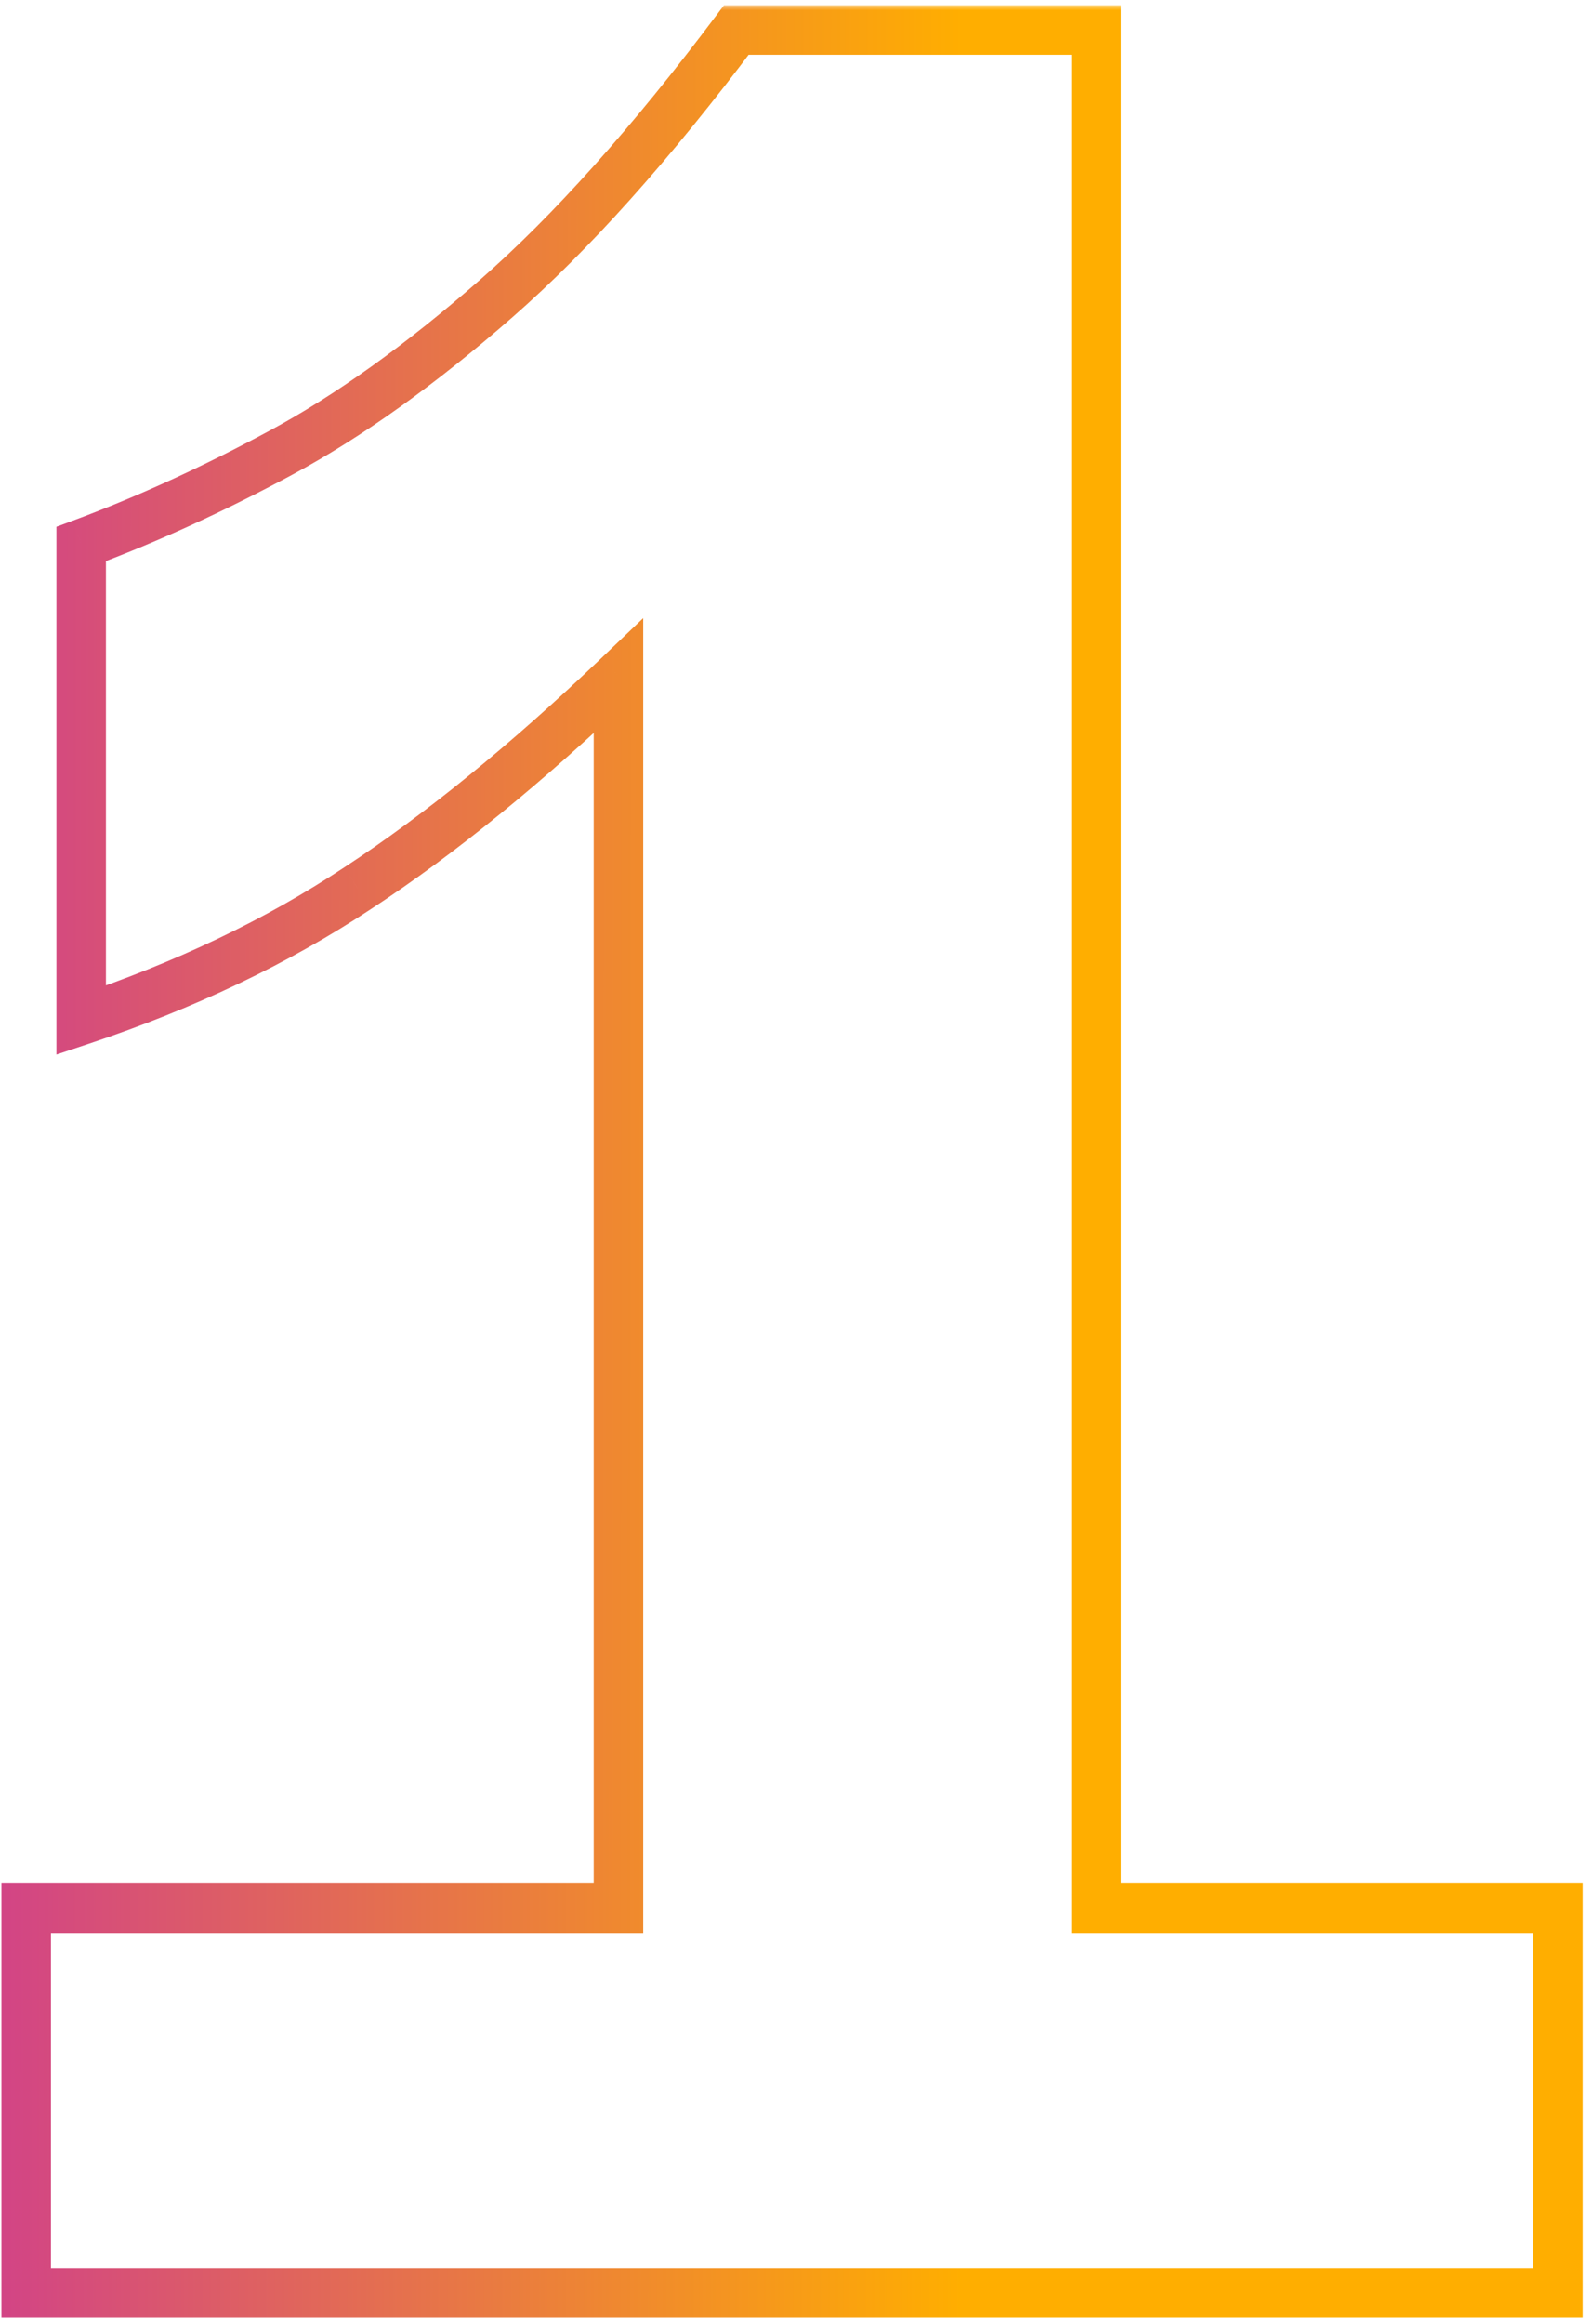 <?xml version="1.0" encoding="UTF-8"?> <svg xmlns="http://www.w3.org/2000/svg" width="135" height="197" viewBox="0 0 135 197" fill="none"><mask id="path-1-outside-1_44_1288" maskUnits="userSpaceOnUse" x="-0.358" y="0.382" width="135" height="197" fill="black"><rect fill="white" x="-0.358" y="0.382" width="135" height="197"></rect><path d="M2.221 194.382V161.743H52.445V57.3C44.629 64.76 37.258 70.755 30.33 75.285C23.492 79.814 15.676 83.544 6.884 86.475V46.11C12.39 44.067 18.03 41.492 23.803 38.383C29.575 35.275 35.659 30.923 42.054 25.328C48.448 19.733 55.242 12.139 62.436 2.547H92.943V161.743H132.109V194.382H2.221Z"></path></mask><path d="M2.221 194.382H0.123V196.481H2.221V194.382ZM2.221 161.743V159.645H0.123V161.743H2.221ZM52.445 161.743V163.842H54.543V161.743H52.445ZM52.445 57.3H54.543V52.395L50.995 55.782L52.445 57.3ZM30.33 75.285L29.182 73.528L29.171 73.535L30.33 75.285ZM6.884 86.475H4.785V89.387L7.548 88.466L6.884 86.475ZM6.884 46.11L6.154 44.142L4.785 44.65V46.11H6.884ZM62.436 2.547V0.449H61.387L60.757 1.288L62.436 2.547ZM92.943 2.547H95.042V0.449H92.943V2.547ZM92.943 161.743H90.844V163.842H92.943V161.743ZM132.109 161.743H134.208V159.645H132.109V161.743ZM132.109 194.382V196.481H134.208V194.382H132.109ZM4.32 194.382V161.743H0.123V194.382H4.32ZM2.221 163.842H52.445V159.645H2.221V163.842ZM54.543 161.743V57.3H50.346V161.743H54.543ZM50.995 55.782C43.246 63.179 35.975 69.086 29.182 73.528L31.479 77.041C38.54 72.424 46.012 66.342 53.894 58.818L50.995 55.782ZM29.171 73.535C22.505 77.95 14.86 81.604 6.22 84.484L7.548 88.466C16.493 85.484 24.479 81.678 31.489 77.034L29.171 73.535ZM8.983 86.475V46.11H4.785V86.475H8.983ZM7.614 48.077C13.221 45.997 18.949 43.38 24.798 40.231L22.808 36.535C17.111 39.603 11.559 42.137 6.154 44.142L7.614 48.077ZM24.798 40.231C30.743 37.03 36.955 32.577 43.436 26.907L40.672 23.748C34.363 29.268 28.408 33.52 22.808 36.535L24.798 40.231ZM43.436 26.907C49.974 21.186 56.866 13.472 64.115 3.807L60.757 1.288C53.618 10.807 46.922 18.279 40.672 23.748L43.436 26.907ZM62.436 4.646H92.943V0.449H62.436V4.646ZM90.844 2.547V161.743H95.042V2.547H90.844ZM92.943 163.842H132.109V159.645H92.943V163.842ZM130.01 161.743V194.382H134.208V161.743H130.01ZM132.109 192.283H2.221V196.481H132.109V192.283Z" fill="url(#paint0_linear_44_1288)" mask="url(#path-1-outside-1_44_1288)"></path><defs><linearGradient id="paint0_linear_44_1288" x1="-47.186" y1="138.574" x2="81.583" y2="138.662" gradientUnits="userSpaceOnUse"><stop stop-color="#B807D3"></stop><stop offset="1" stop-color="#FFAE00"></stop></linearGradient></defs></svg> 